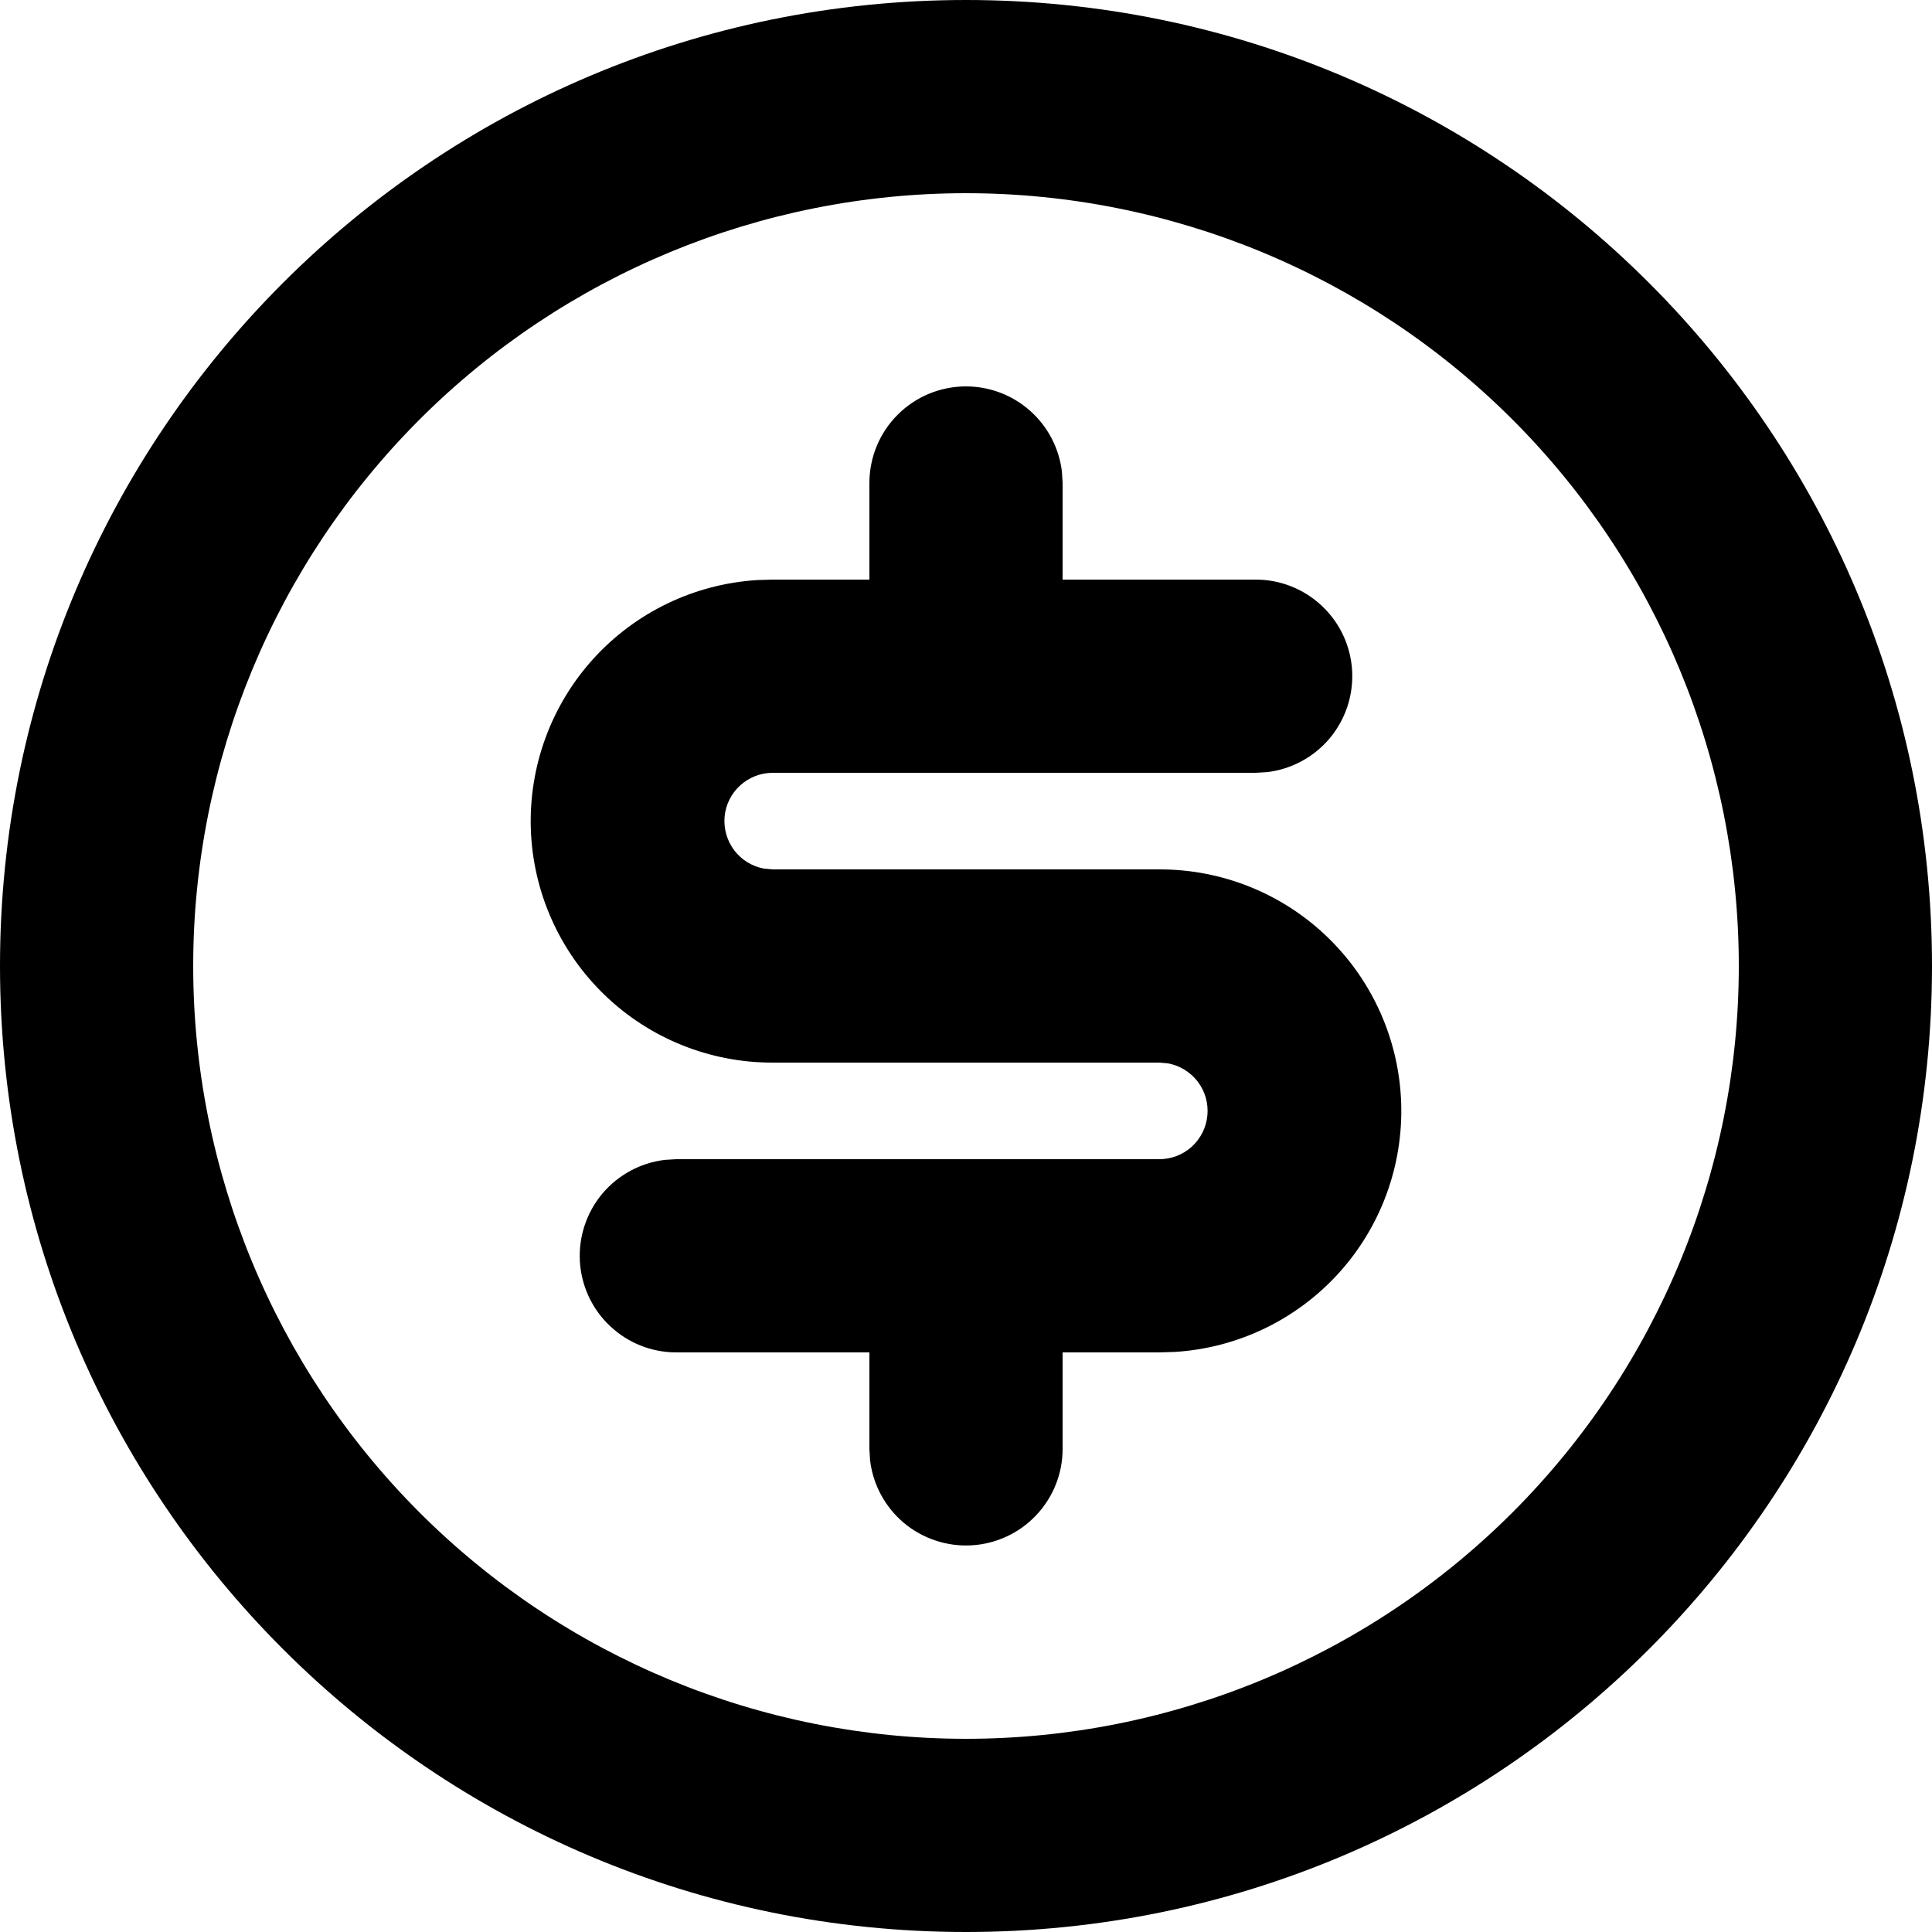 <svg width="20" height="20" viewBox="0 0 20 20" fill="none" xmlns="http://www.w3.org/2000/svg">
<path d="M10 0C15.523 0 20 4.477 20 10C20 15.523 15.523 20 10 20C4.477 20 0 15.523 0 10C0 4.477 4.477 0 10 0ZM10 2C7.878 2 5.843 2.843 4.343 4.343C2.843 5.843 2 7.878 2 10C2 12.122 2.843 14.157 4.343 15.657C5.843 17.157 7.878 18 10 18C12.122 18 14.157 17.157 15.657 15.657C17.157 14.157 18 12.122 18 10C18 7.878 17.157 5.843 15.657 4.343C14.157 2.843 12.122 2 10 2ZM10 4C10.245 4 10.481 4.09 10.664 4.253C10.847 4.415 10.964 4.64 10.993 4.883L11 5V6H13C13.255 6 13.5 6.098 13.685 6.273C13.871 6.448 13.982 6.687 13.997 6.941C14.012 7.196 13.929 7.446 13.766 7.642C13.602 7.837 13.37 7.963 13.117 7.993L13 8H8C7.875 8 7.755 8.046 7.662 8.131C7.57 8.215 7.512 8.33 7.501 8.455C7.49 8.579 7.526 8.703 7.601 8.803C7.677 8.902 7.787 8.97 7.91 8.992L8 9H12C12.65 8.998 13.275 9.25 13.742 9.701C14.21 10.153 14.483 10.768 14.505 11.418C14.526 12.068 14.294 12.7 13.857 13.181C13.42 13.662 12.813 13.954 12.164 13.995L12 14H11V15C11 15.255 10.902 15.5 10.727 15.685C10.552 15.871 10.313 15.982 10.059 15.997C9.804 16.012 9.554 15.929 9.358 15.766C9.163 15.602 9.037 15.37 9.007 15.117L9 15V14H7C6.745 14 6.5 13.902 6.315 13.727C6.129 13.552 6.018 13.313 6.003 13.059C5.988 12.804 6.071 12.554 6.234 12.358C6.398 12.163 6.63 12.037 6.883 12.007L7 12H12C12.125 12 12.245 11.954 12.338 11.87C12.43 11.785 12.488 11.67 12.499 11.545C12.51 11.421 12.475 11.297 12.399 11.197C12.323 11.098 12.213 11.03 12.09 11.008L12 11H8C7.35 11.002 6.725 10.75 6.258 10.299C5.79 9.847 5.517 9.232 5.495 8.582C5.474 7.933 5.706 7.3 6.143 6.819C6.58 6.338 7.187 6.046 7.836 6.005L8 6H9V5C9 4.735 9.105 4.48 9.293 4.293C9.48 4.105 9.735 4 10 4Z" fill="black"/>
</svg>
